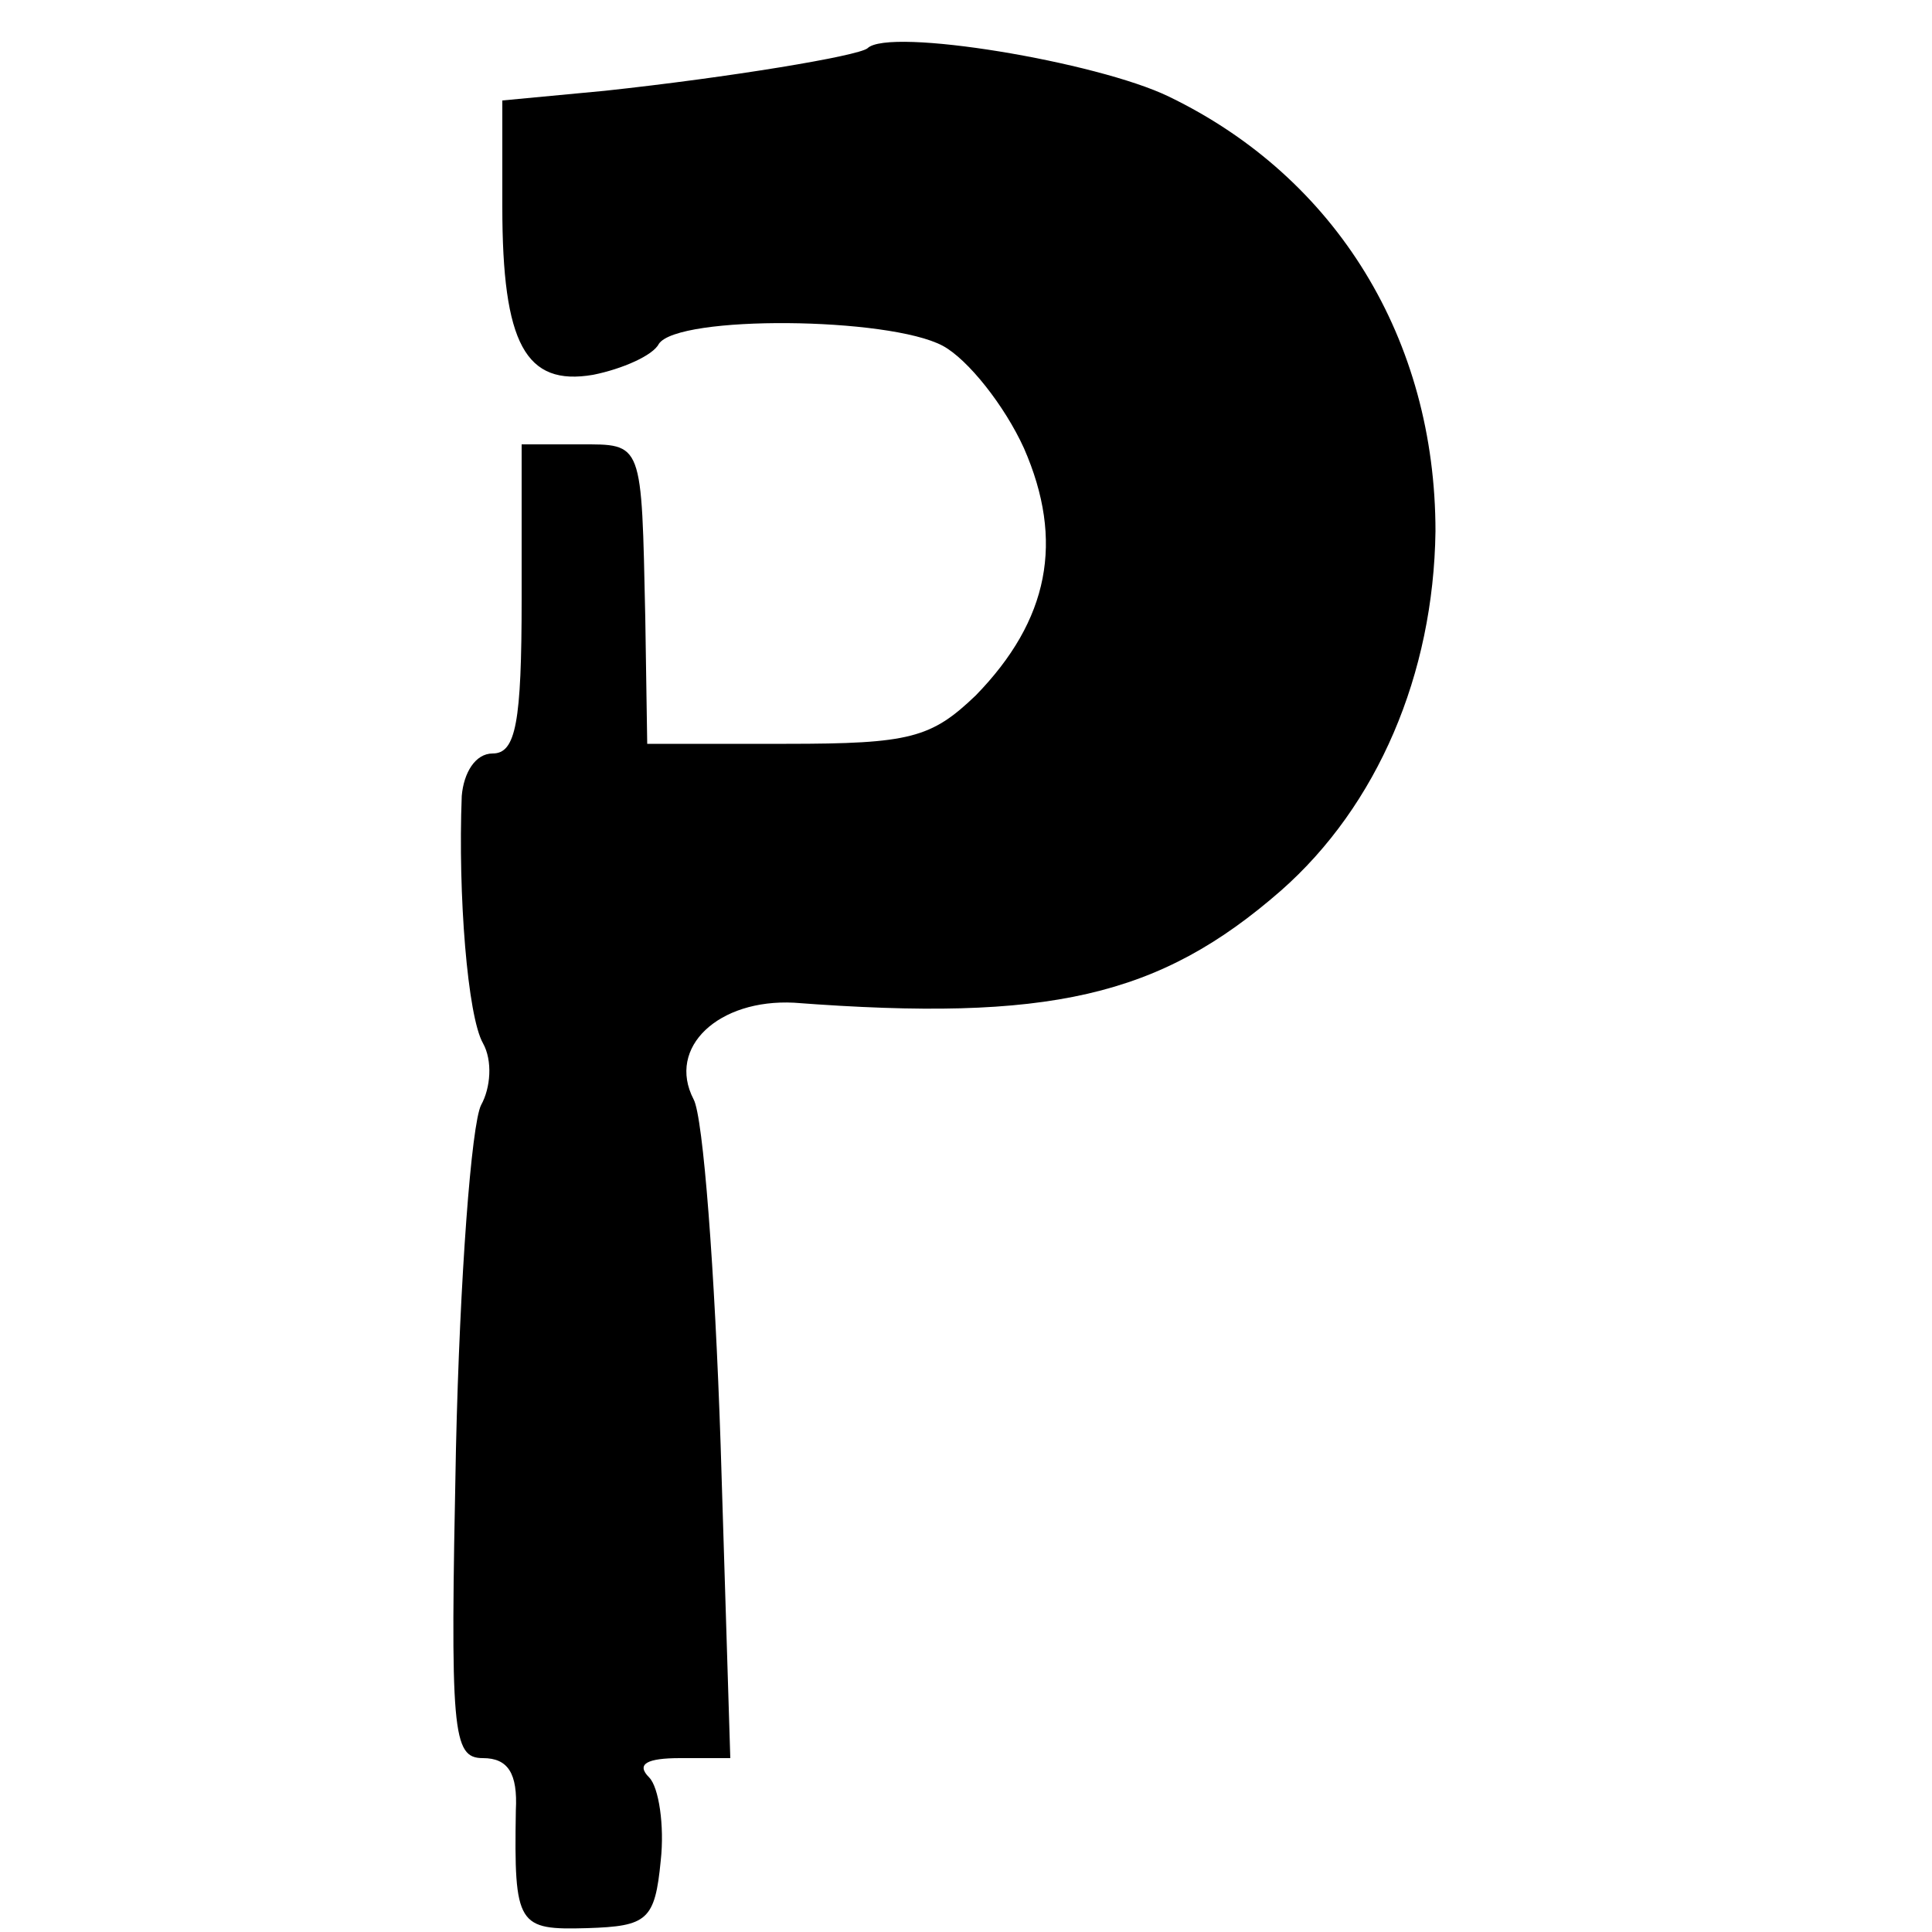<?xml version="1.0" standalone="no"?>
<!DOCTYPE svg PUBLIC "-//W3C//DTD SVG 20010904//EN"
 "http://www.w3.org/TR/2001/REC-SVG-20010904/DTD/svg10.dtd">
<svg version="1.0" xmlns="http://www.w3.org/2000/svg"
 width="16pt" height="16pt" viewBox="0 0 16 16"
 preserveAspectRatio="xMidYMid meet">
<g transform="translate(0,16) scale(0.016,-0.016)"
fill="#000000" stroke="none">
<path d="M449 975 c-5 -4 -71 -15 -136 -22 l-53 -5 0 -55 c0 -71 12 -93 47
-87 15 3 31 10 34 16 10 15 119 14 147 -1 13 -7 32 -31 42 -53 21 -48 13 -89
-25 -128 -23 -22 -34 -25 -98 -25 l-72 0 -1 65 c-2 92 -1 90 -34 90 l-30 0 0
-80 c0 -64 -3 -80 -15 -80 -9 0 -15 -10 -16 -22 -2 -51 3 -114 11 -128 5 -9 4
-23 -1 -32 -5 -10 -11 -89 -13 -178 -3 -147 -2 -160 14 -160 13 0 18 -8 17
-27 -1 -60 1 -62 37 -61 31 1 35 4 38 35 2 18 -1 38 -6 43 -7 7 -1 10 16 10
l26 0 -5 162 c-3 90 -9 170 -14 179 -14 27 13 52 52 50 132 -10 189 3 252 58
50 44 79 112 80 186 0 99 -51 183 -138 225 -37 18 -145 36 -156 25z"/>
</g>
</svg>
